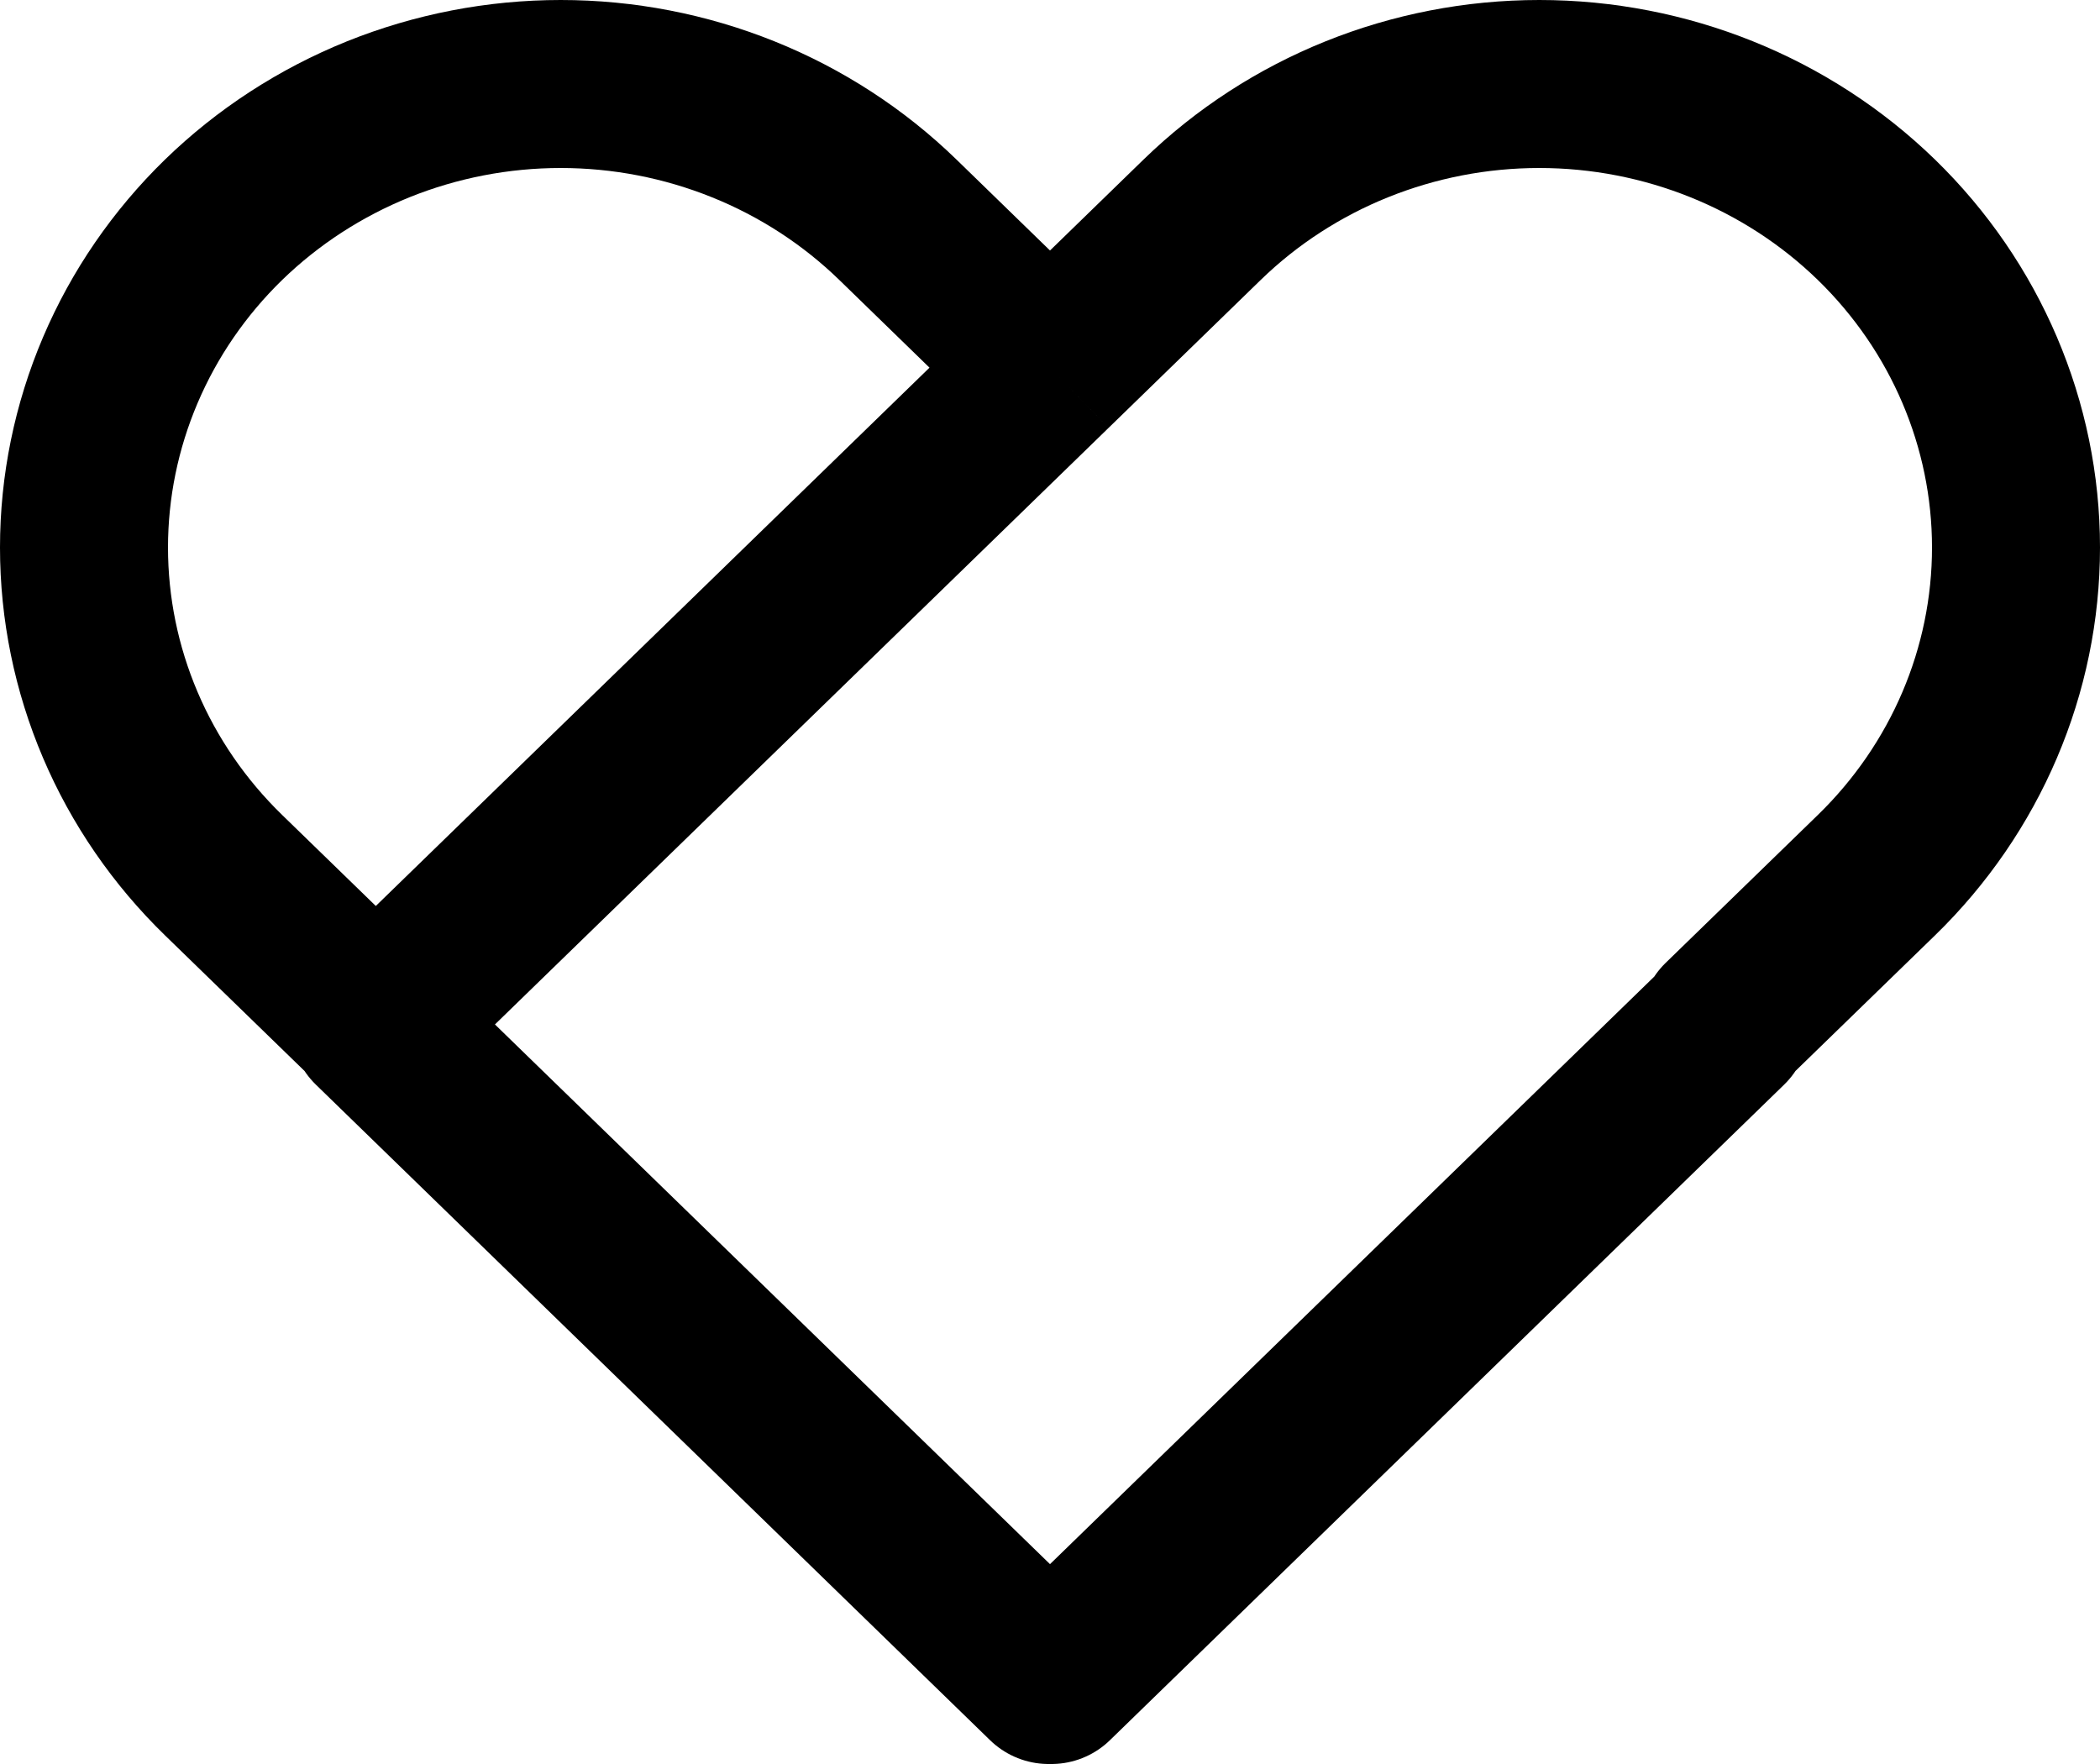 <svg width="25" height="21" viewBox="0 0 25 21" fill="none" xmlns="http://www.w3.org/2000/svg"><path d="M12.5 4.377L10.689 2.616C10.162 2.104 9.536 1.697 8.847 1.42C8.159 1.143 7.421 1 6.675 1C5.93 1 5.192 1.143 4.503 1.42C3.815 1.698 3.189 2.104 2.662 2.616C2.135 3.129 1.717 3.737 1.432 4.407C1.147 5.076 1 5.794 1 6.518C1 7.243 1.147 7.961 1.432 8.63C1.717 9.3 2.136 9.908 2.663 10.42L4.474 12.18M12.5 4.377L14.311 2.616C15.376 1.581 16.82 1 18.325 1C19.83 1 21.274 1.582 22.338 2.616C23.402 3.651 24 5.055 24 6.518C24 7.982 23.402 9.385 22.337 10.42L20.526 12.18L20.542 12.196L12.516 20L12.5 19.984L12.484 20L4.458 12.196L4.474 12.18M12.5 4.377L4.474 12.18" stroke="#000" stroke-width="2" stroke-linejoin="round"/></svg>